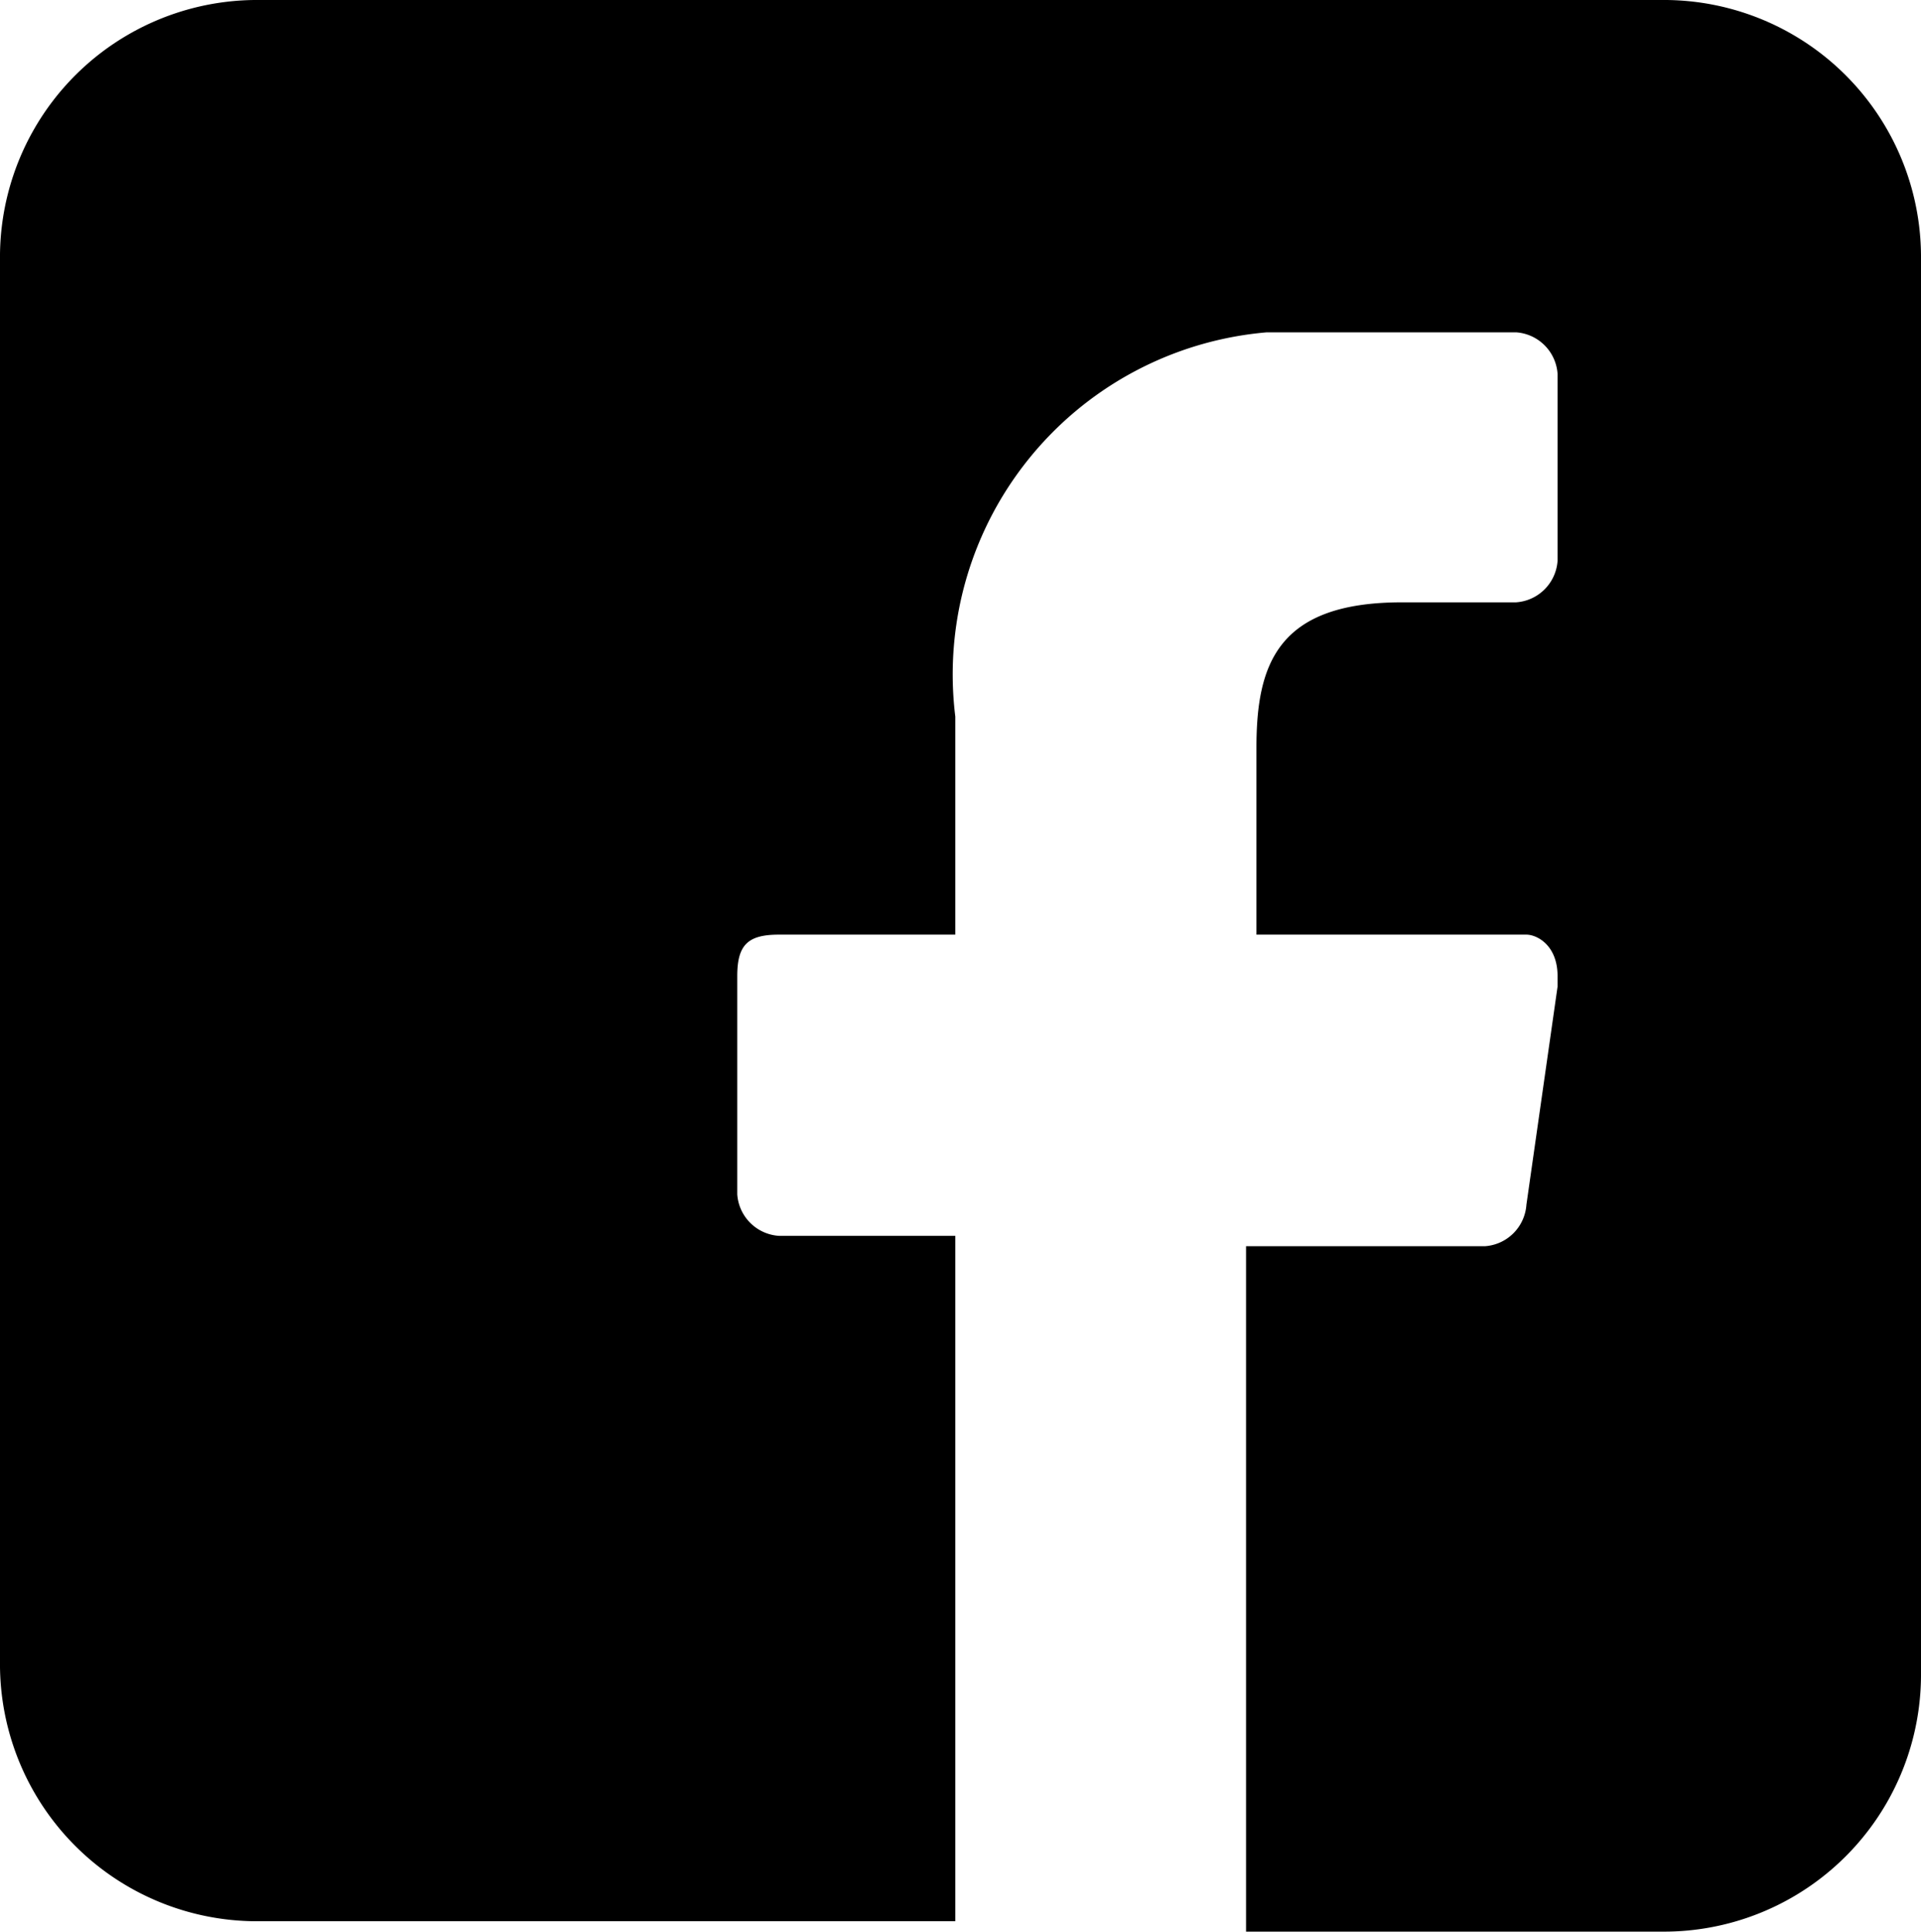 <svg id="facebook" xmlns="http://www.w3.org/2000/svg" width="18.5" height="18.6" viewBox="0 0 18.5 18.6">
  <path id="Path_217" d="M16,0H2.5A2.476,2.476,0,0,0,0,2.5V16a2.476,2.476,0,0,0,2.5,2.5H9.2V11.9H7.5a.43.43,0,0,1-.4-.4V9.4c0-.3.1-.4.4-.4H9.2V6.9a3.306,3.306,0,0,1,3-3.7h2.4a.43.43,0,0,1,.4.4h0V5.4a.43.43,0,0,1-.4.4H13.5c-1.2,0-1.4.6-1.4,1.4V9h2.6c.1,0,.3.1.3.4v.1l-.3,2.1a.43.43,0,0,1-.4.4H12v6.6h4a2.476,2.476,0,0,0,2.5-2.5V2.5A2.476,2.476,0,0,0,16,0Z"/>
</svg>
